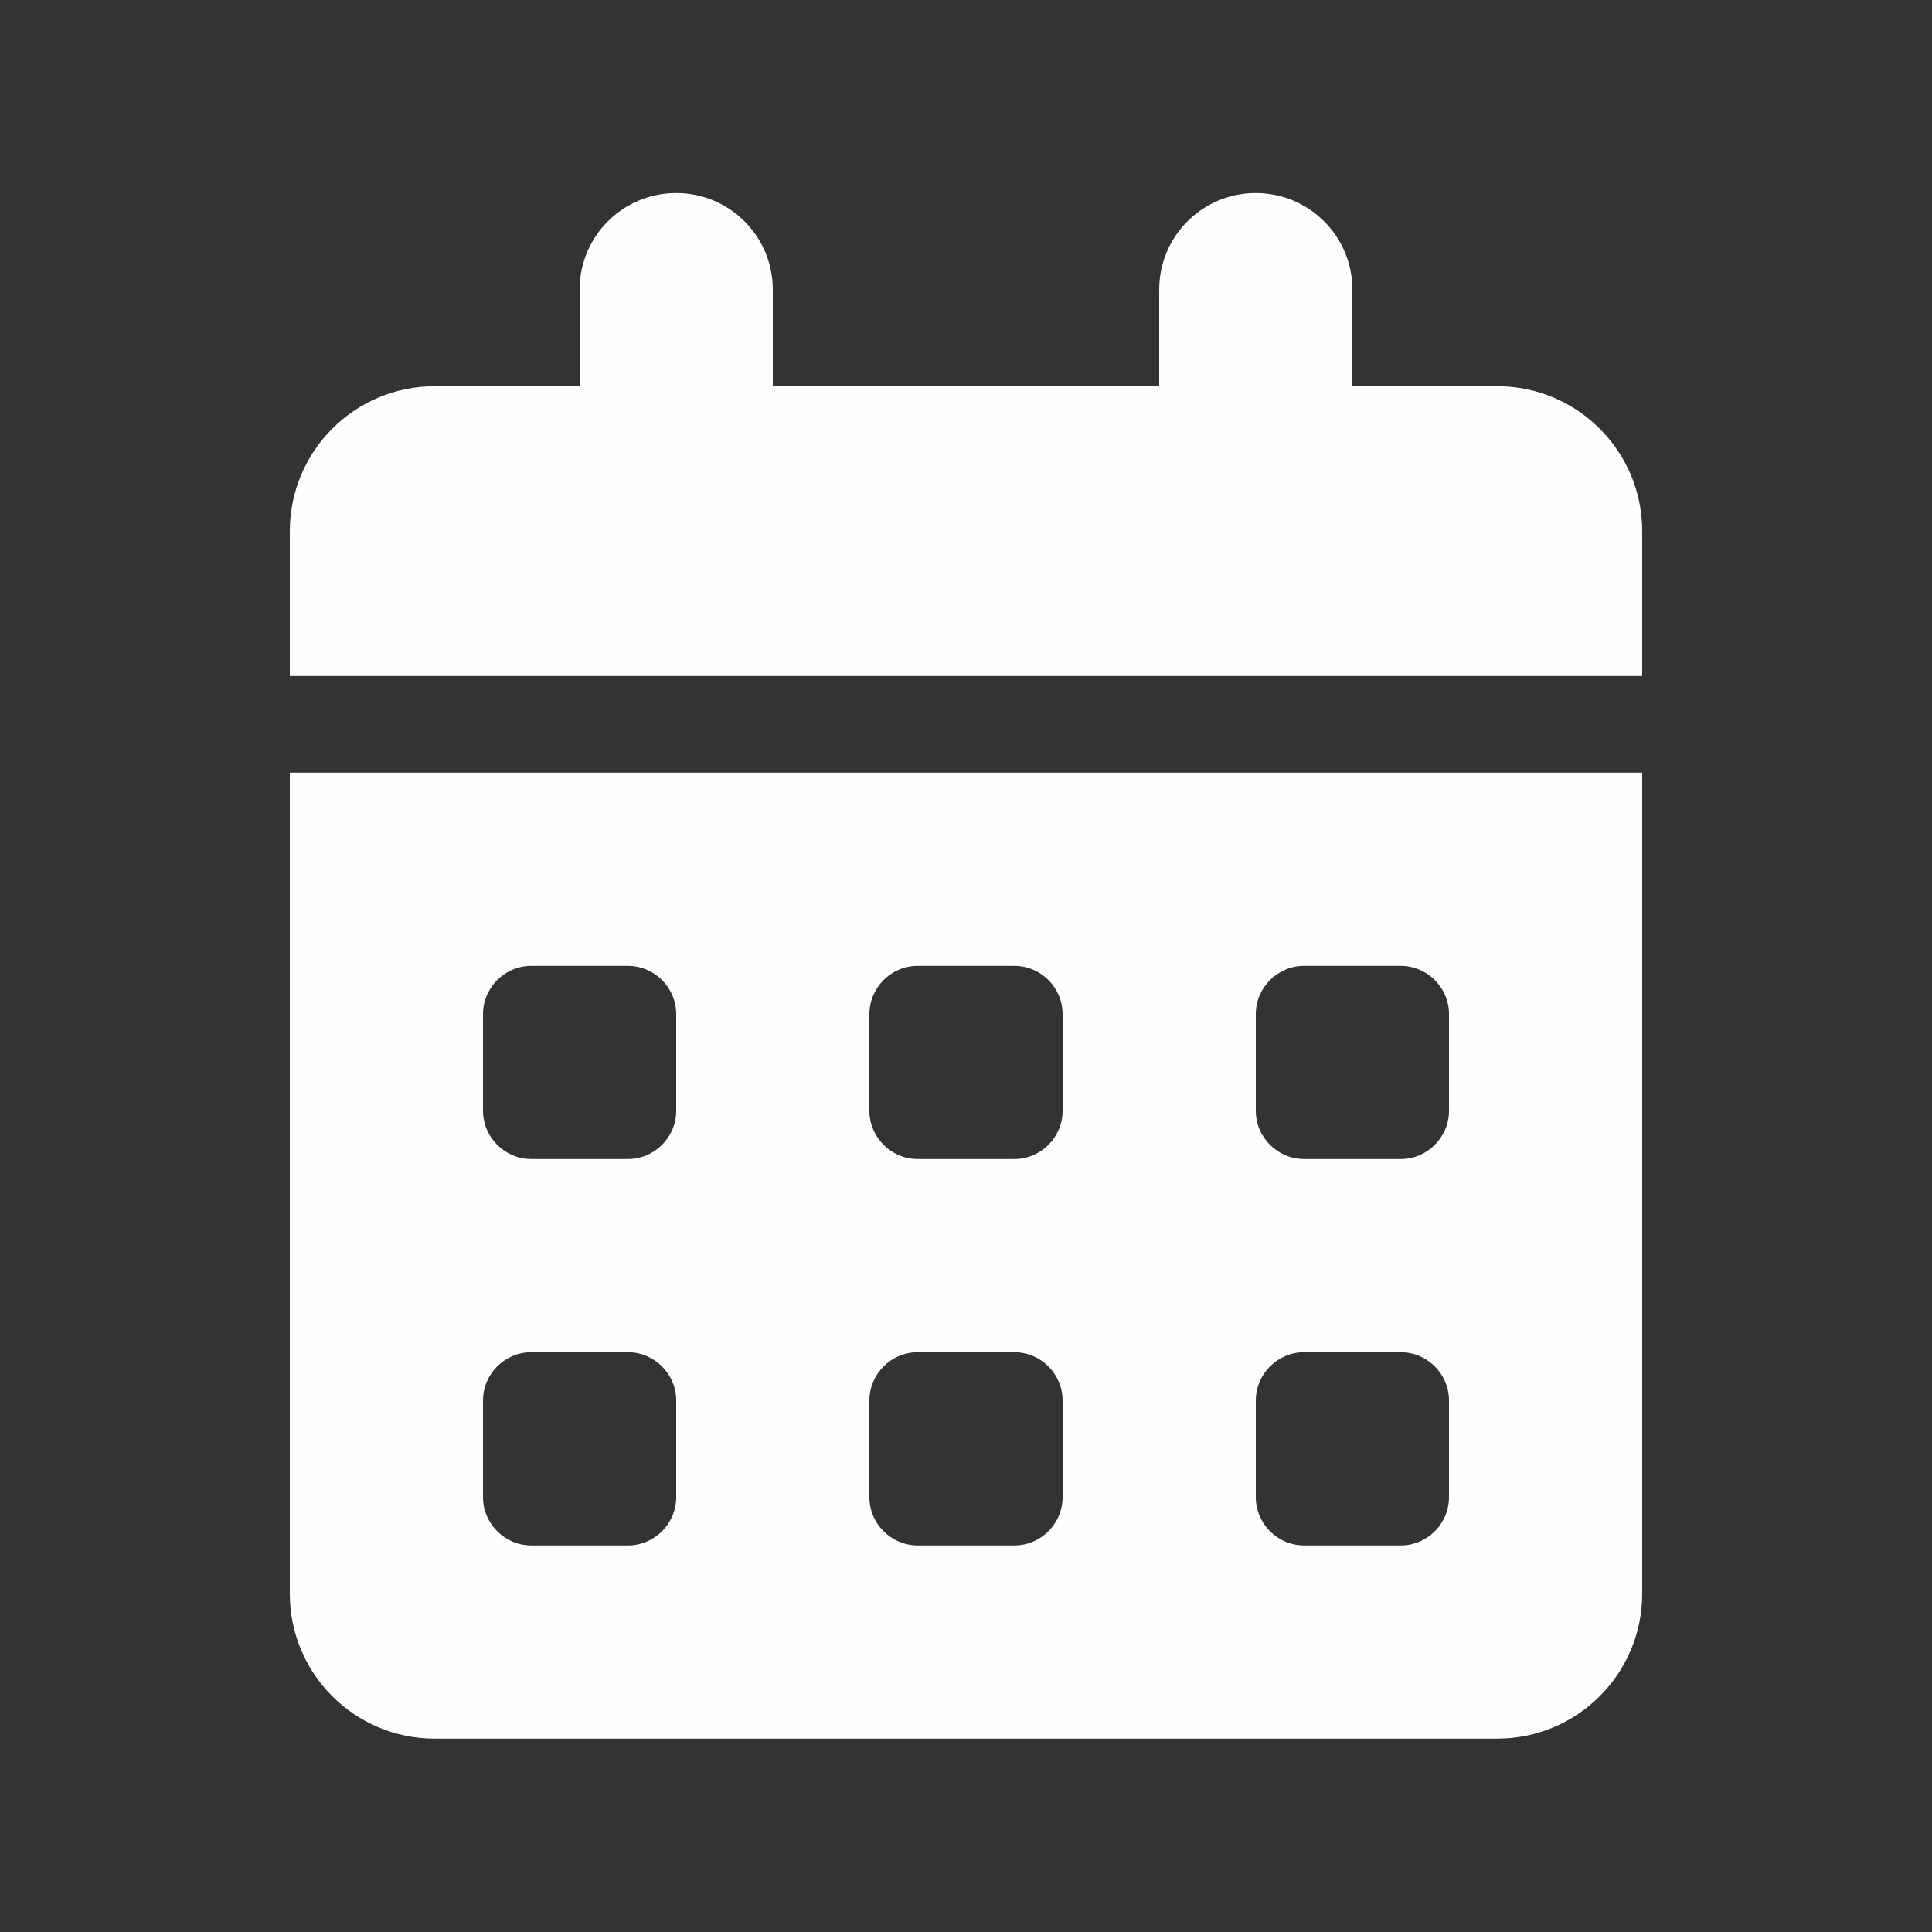 <svg width="24" height="24" viewBox="0 0 24 24" fill="none" xmlns="http://www.w3.org/2000/svg">
<rect x="0" y="0" width="24" height="24" fill="#333333" stroke="none"/>
<path d="M8.4 2.398C9.063 2.398 9.6 2.935 9.6 3.598V4.798H14.4V3.598C14.4 2.935 14.936 2.398 15.6 2.398C16.263 2.398 16.8 2.935 16.8 3.598V4.798H18.6C19.593 4.798 20.4 5.605 20.4 6.598V8.398H3.6V6.598C3.6 5.605 4.406 4.798 5.4 4.798H7.2V3.598C7.2 2.935 7.736 2.398 8.4 2.398ZM3.6 9.598H20.4V19.798C20.4 20.792 19.593 21.598 18.6 21.598H5.4C4.406 21.598 3.6 20.792 3.6 19.798V9.598ZM6 12.598V13.798C6 14.128 6.27 14.398 6.6 14.398H7.8C8.13 14.398 8.4 14.128 8.4 13.798V12.598C8.4 12.268 8.13 11.998 7.8 11.998H6.6C6.27 11.998 6 12.268 6 12.598ZM10.8 12.598V13.798C10.8 14.128 11.07 14.398 11.4 14.398H12.6C12.93 14.398 13.2 14.128 13.2 13.798V12.598C13.2 12.268 12.93 11.998 12.6 11.998H11.4C11.07 11.998 10.8 12.268 10.8 12.598ZM16.2 11.998C15.87 11.998 15.6 12.268 15.6 12.598V13.798C15.6 14.128 15.87 14.398 16.2 14.398H17.4C17.73 14.398 18 14.128 18 13.798V12.598C18 12.268 17.73 11.998 17.4 11.998H16.2ZM6 17.398V18.598C6 18.928 6.27 19.198 6.6 19.198H7.8C8.13 19.198 8.4 18.928 8.4 18.598V17.398C8.4 17.068 8.13 16.798 7.8 16.798H6.6C6.27 16.798 6 17.068 6 17.398ZM11.4 16.798C11.07 16.798 10.8 17.068 10.8 17.398V18.598C10.8 18.928 11.07 19.198 11.4 19.198H12.6C12.93 19.198 13.2 18.928 13.2 18.598V17.398C13.2 17.068 12.93 16.798 12.6 16.798H11.4ZM15.6 17.398V18.598C15.6 18.928 15.87 19.198 16.2 19.198H17.4C17.73 19.198 18 18.928 18 18.598V17.398C18 17.068 17.73 16.798 17.4 16.798H16.2C15.87 16.798 15.6 17.068 15.6 17.398Z" fill="#FCFEFF"/>
</svg>
